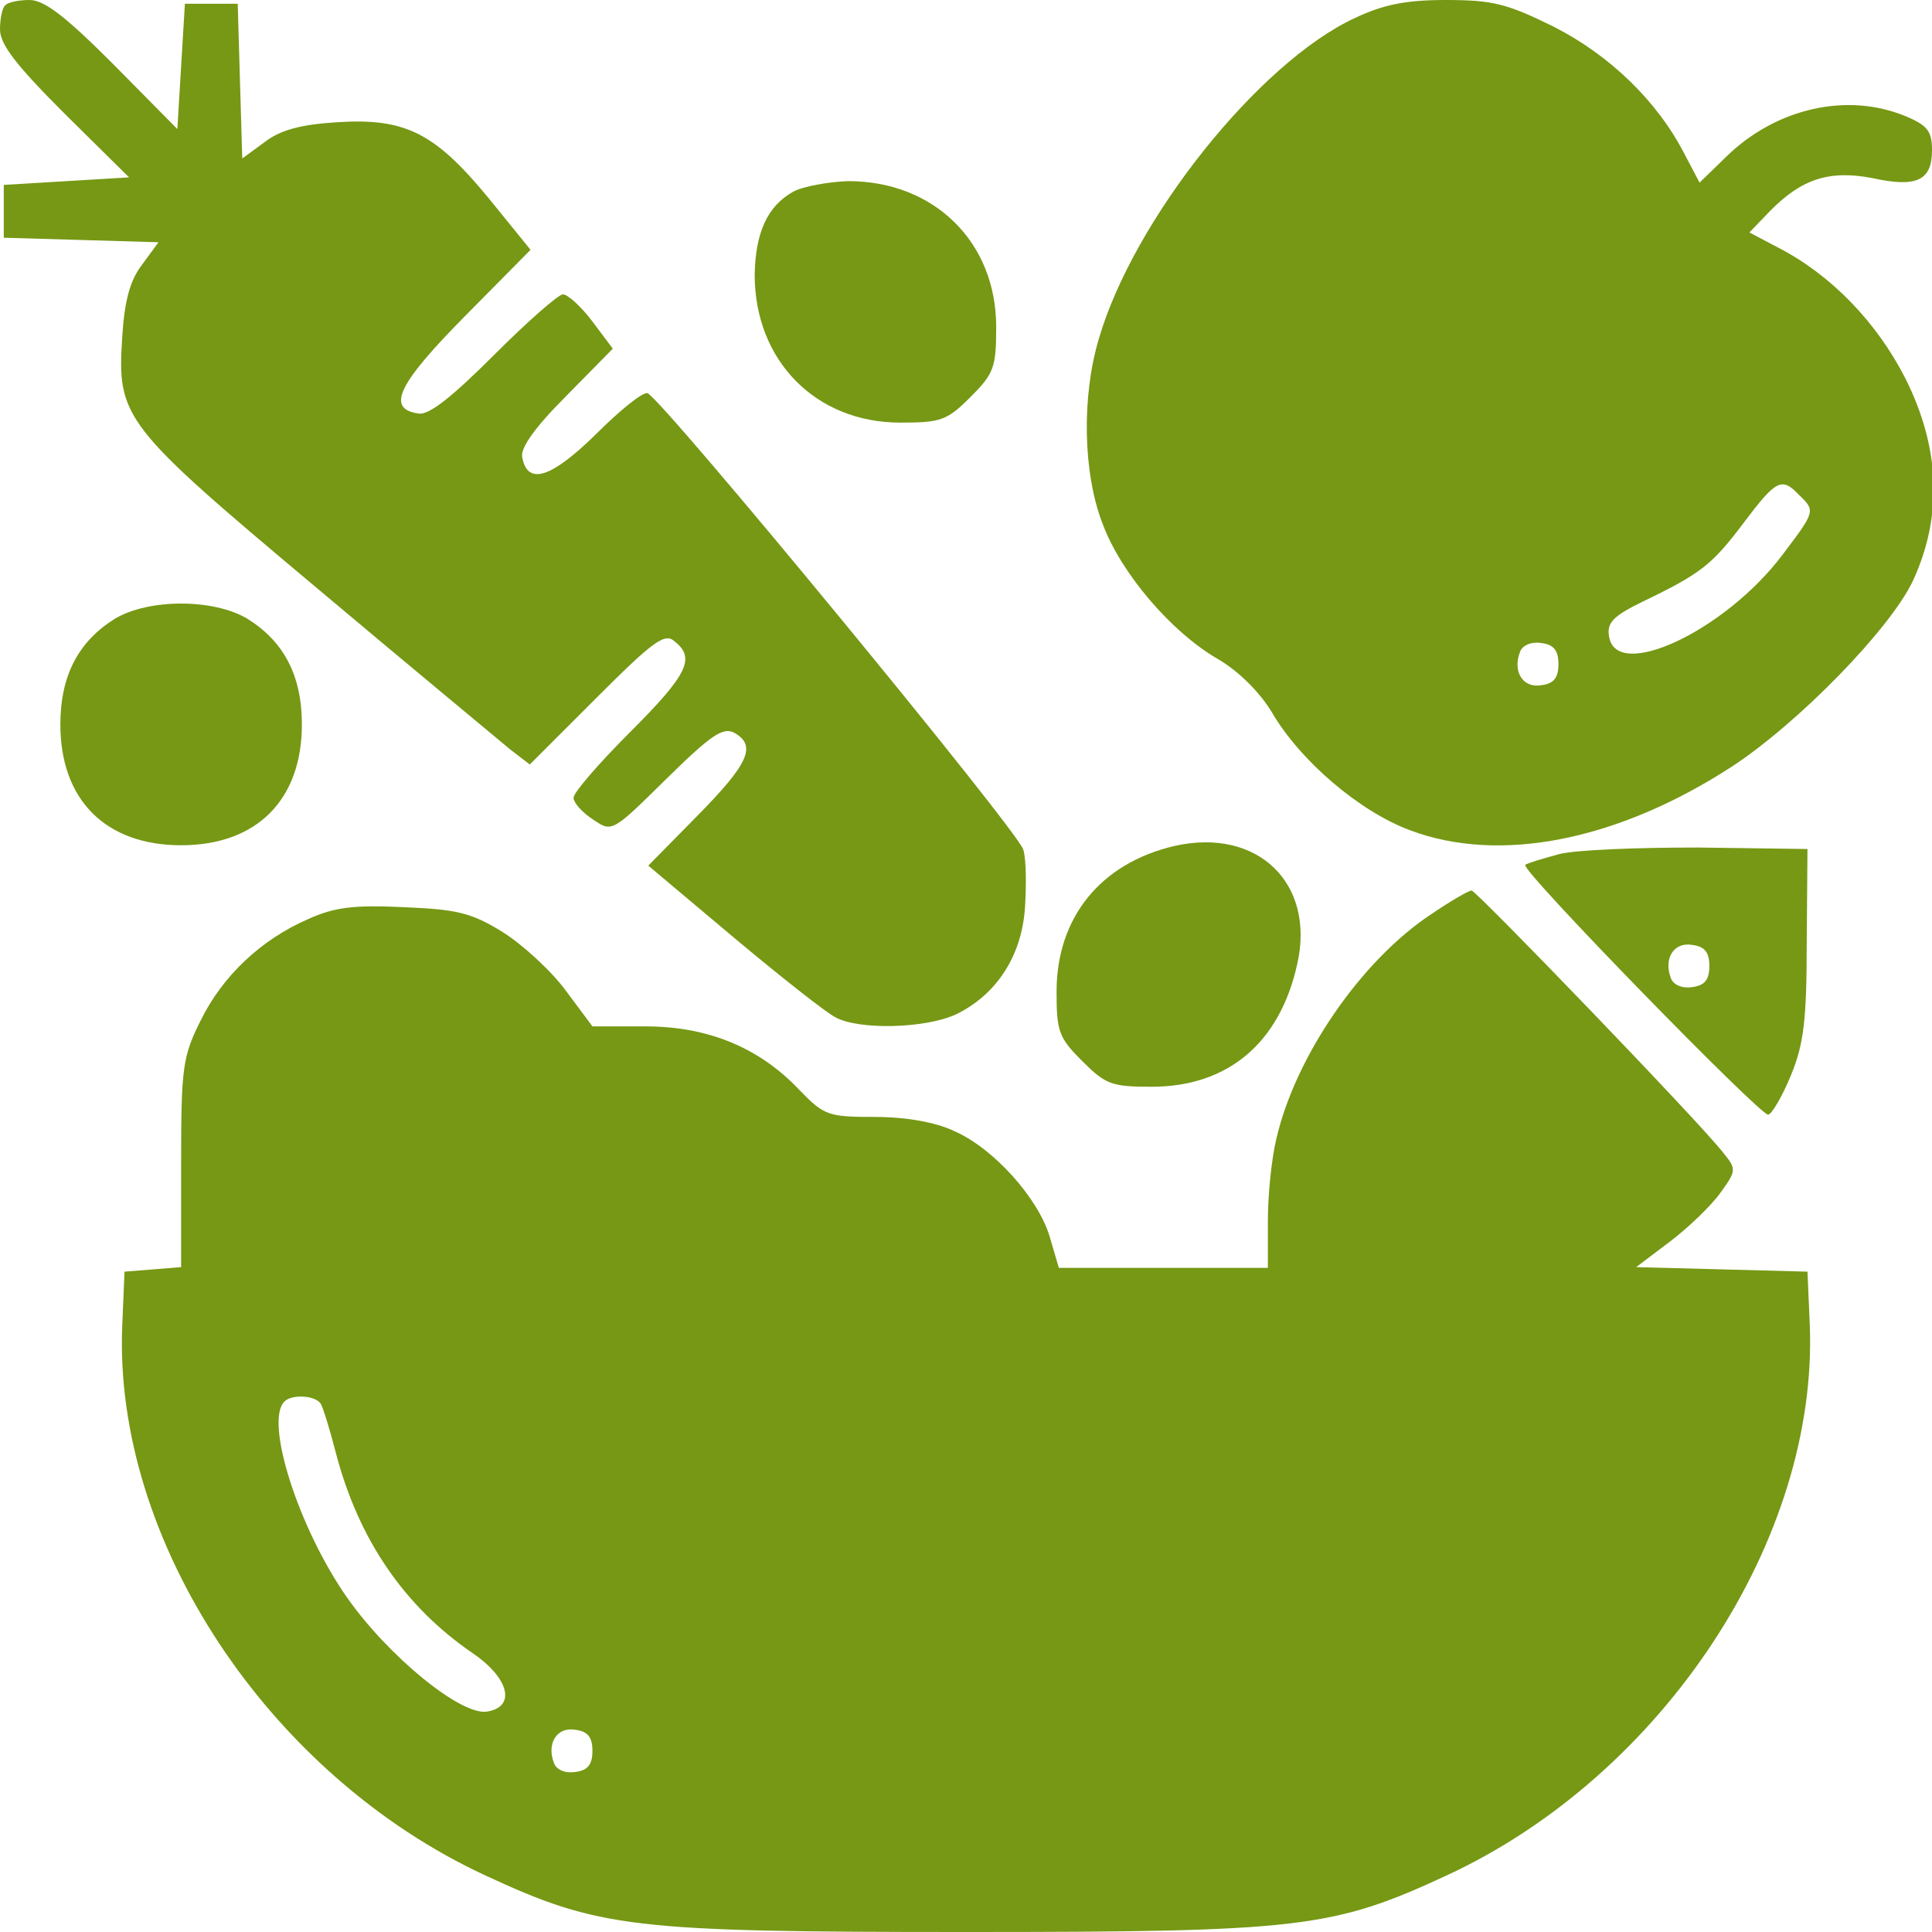 <svg width="256" height="256" viewBox="0 0 256 256" fill="none" xmlns="http://www.w3.org/2000/svg">
<g clip-path="url(#clip0_206_1602)">
<path d="M0.7 0.7C0.3 1 0 2.5 0 3.9C0 5.9 2.2 8.7 8.5 15L17.1 23.5L8.8 24L0.5 24.5V28V31.5L10.8 31.8L21 32.1L18.8 35.1C17.2 37.2 16.5 39.9 16.2 44.6C15.5 55.4 16.2 56.3 42.2 78.1C54.8 88.7 66.3 98.2 67.6 99.3L70.2 101.3L79 92.5C86.6 84.9 88.1 83.8 89.4 85C92.2 87.2 91.1 89.4 83.5 97C79.4 101.1 76 105 76 105.7C76 106.4 77.2 107.7 78.6 108.6C81.1 110.3 81.1 110.3 88.3 103.2C94.2 97.4 95.8 96.3 97.3 97.1C100.3 98.8 99.2 101.2 92.4 108.1L85.9 114.7L97.2 124.2C103.4 129.4 109.5 134.2 110.7 134.8C113.8 136.5 122.6 136.3 126.7 134.4C132 131.8 135.3 126.8 135.8 120.5C136 117.5 136 114 135.6 112.6C135 110.2 87.8 52.9 85.8 52.1C85.2 51.9 82.2 54.3 79 57.5C73.1 63.3 69.9 64.4 69.2 60.6C68.9 59.4 70.9 56.6 75 52.5L81.2 46.2L78.5 42.6C77 40.6 75.2 39 74.6 39C74 39 69.9 42.6 65.5 47C60 52.5 56.9 55 55.5 54.8C51.1 54.2 52.7 50.9 61.6 41.9L70.3 33.1L64.7 26.2C57.6 17.6 53.7 15.6 44.6 16.2C39.9 16.5 37.2 17.2 35.1 18.8L32.1 21L31.8 10.8L31.5 0.5H28H24.5L24 8.8L23.5 17.1L15 8.5C8.7 2.2 5.9 -1.4233e-05 3.9 -1.4233e-05C2.5 -1.4233e-05 1 0.3 0.7 0.7Z" fill="#769814"/>
<path d="M179.501 2.4C166.801 8.3 150.201 29.1 145.601 44.9C143.301 52.6 143.501 62.7 146.101 69.4C148.501 75.9 155.201 83.8 161.501 87.4C164.201 89 167.001 91.8 168.601 94.5C172.301 100.8 180.101 107.5 186.801 110C198.701 114.5 214.401 111.4 229.601 101.5C238.401 95.7 250.501 83.3 253.501 76.9C257.401 68.4 257.101 59.4 252.501 50.2C248.701 42.7 242.601 36.4 235.601 32.8L231.801 30.8L234.501 28C238.701 23.7 242.401 22.5 248.101 23.6C254.001 24.9 256.001 23.9 256.001 19.9C256.001 17.4 255.401 16.6 252.501 15.4C244.801 12.2 235.401 14.3 228.801 20.7L225.201 24.2L223.201 20.4C219.601 13.4 213.301 7.3 205.801 3.5C199.701 0.5 197.801 3.49519e-05 191.601 3.49519e-05C186.301 3.49519e-05 183.301 0.6 179.501 2.4ZM238.401 65.6C240.601 67.7 240.501 67.8 236.201 73.5C228.601 83.6 214.101 90.4 213.201 84.3C212.901 82.5 213.801 81.6 217.701 79.7C225.401 76 226.901 74.8 231.101 69.2C235.401 63.5 236.101 63.2 238.401 65.6ZM206.501 88C206.501 89.8 205.901 90.6 204.201 90.8C201.801 91.2 200.401 89 201.401 86.4C201.701 85.5 202.901 85 204.201 85.2C205.901 85.4 206.501 86.2 206.501 88Z" fill="#769814"/>
<path d="M105.1 25.4C101.7 27.3 100.1 30.8 100 36.4C100 47.8 108.1 56 119.3 56C124.7 56 125.5 55.7 128.6 52.6C131.7 49.5 132 48.7 132 43.3C132 32.1 123.8 24 112.4 24C109.7 24.1 106.4 24.7 105.1 25.4Z" fill="#769814"/>
<path d="M15.2 82C10.4 85 8 89.5 8 96C8 106 14 112 24 112C34 112 40 106 40 96C40 89.5 37.6 85 32.8 82C28.3 79.3 19.7 79.3 15.2 82Z" fill="#769814"/>
<path d="M155.6 112.1C145.8 114.4 140 121.6 140 131.4C140 136.7 140.3 137.5 143.4 140.6C146.5 143.7 147.3 144 152.6 144C162.7 144 169.6 138.2 171.9 127.7C174.3 117 166.6 109.6 155.6 112.1Z" fill="#769814"/>
<path d="M206.499 113.2C204.299 113.8 202.299 114.4 202.099 114.6C201.399 115.2 233.399 148 234.299 147.7C234.799 147.6 236.199 145.2 237.299 142.5C238.999 138.4 239.399 135.2 239.399 125L239.499 112.5L224.999 112.3C216.999 112.3 208.699 112.6 206.499 113.2ZM226.499 128C226.499 129.8 225.899 130.6 224.199 130.8C222.899 131 221.699 130.5 221.399 129.6C220.399 127 221.799 124.8 224.199 125.2C225.899 125.4 226.499 126.2 226.499 128Z" fill="#769814"/>
<path d="M189.7 121.1C180.4 127.2 171.6 140 169.1 151C168.5 153.5 168 158.3 168 161.7V168H154.2H140.3L139.1 163.9C137.6 158.8 131.7 152.2 126.5 149.9C124 148.7 120.1 148 115.9 148C109.7 148 109.2 147.8 105.9 144.4C100.6 138.8 93.8 136 85.5 136H78.5L75 131.3C73.1 128.7 69.3 125.2 66.6 123.5C62.4 120.9 60.5 120.5 53.4 120.2C46.9 119.9 44.3 120.2 40.8 121.8C34.6 124.5 29.5 129.3 26.6 135.2C24.2 140 24 141.4 24 154.1V167.9L20.3 168.2L16.5 168.5L16.2 175.6C15 204.1 35.6 235.2 64.3 248.5C79.4 255.5 83.7 256 128 256C172.3 256 176.6 255.5 191.7 248.5C220.4 235.2 241 203.9 239.8 175.4L239.5 168.5L228.2 168.2L216.8 167.9L221.3 164.5C223.8 162.6 226.8 159.7 228 158C230.1 155.1 230.1 154.9 228.3 152.7C225.3 148.8 195.6 118 195 118C194.6 118 192.2 119.4 189.7 121.1ZM42.5 186C42.8 186.5 43.7 189.4 44.5 192.5C47.5 204 53.6 212.9 62.7 219.1C67.5 222.4 68.4 226.2 64.5 226.8C61 227.3 51.4 219.4 46 211.7C39.6 202.6 35 188.3 37.7 185.7C38.7 184.7 41.8 184.9 42.5 186ZM78.5 232C78.5 233.8 77.9 234.6 76.2 234.8C74.9 235 73.7 234.5 73.4 233.6C72.4 231 73.8 228.8 76.2 229.2C77.9 229.4 78.5 230.2 78.5 232Z" fill="#769814"/>
</g>
<defs>
<clipPath id="clip0_206_1602">
<rect width="256" height="256" fill="white"/>
</clipPath>
</defs>
</svg>
